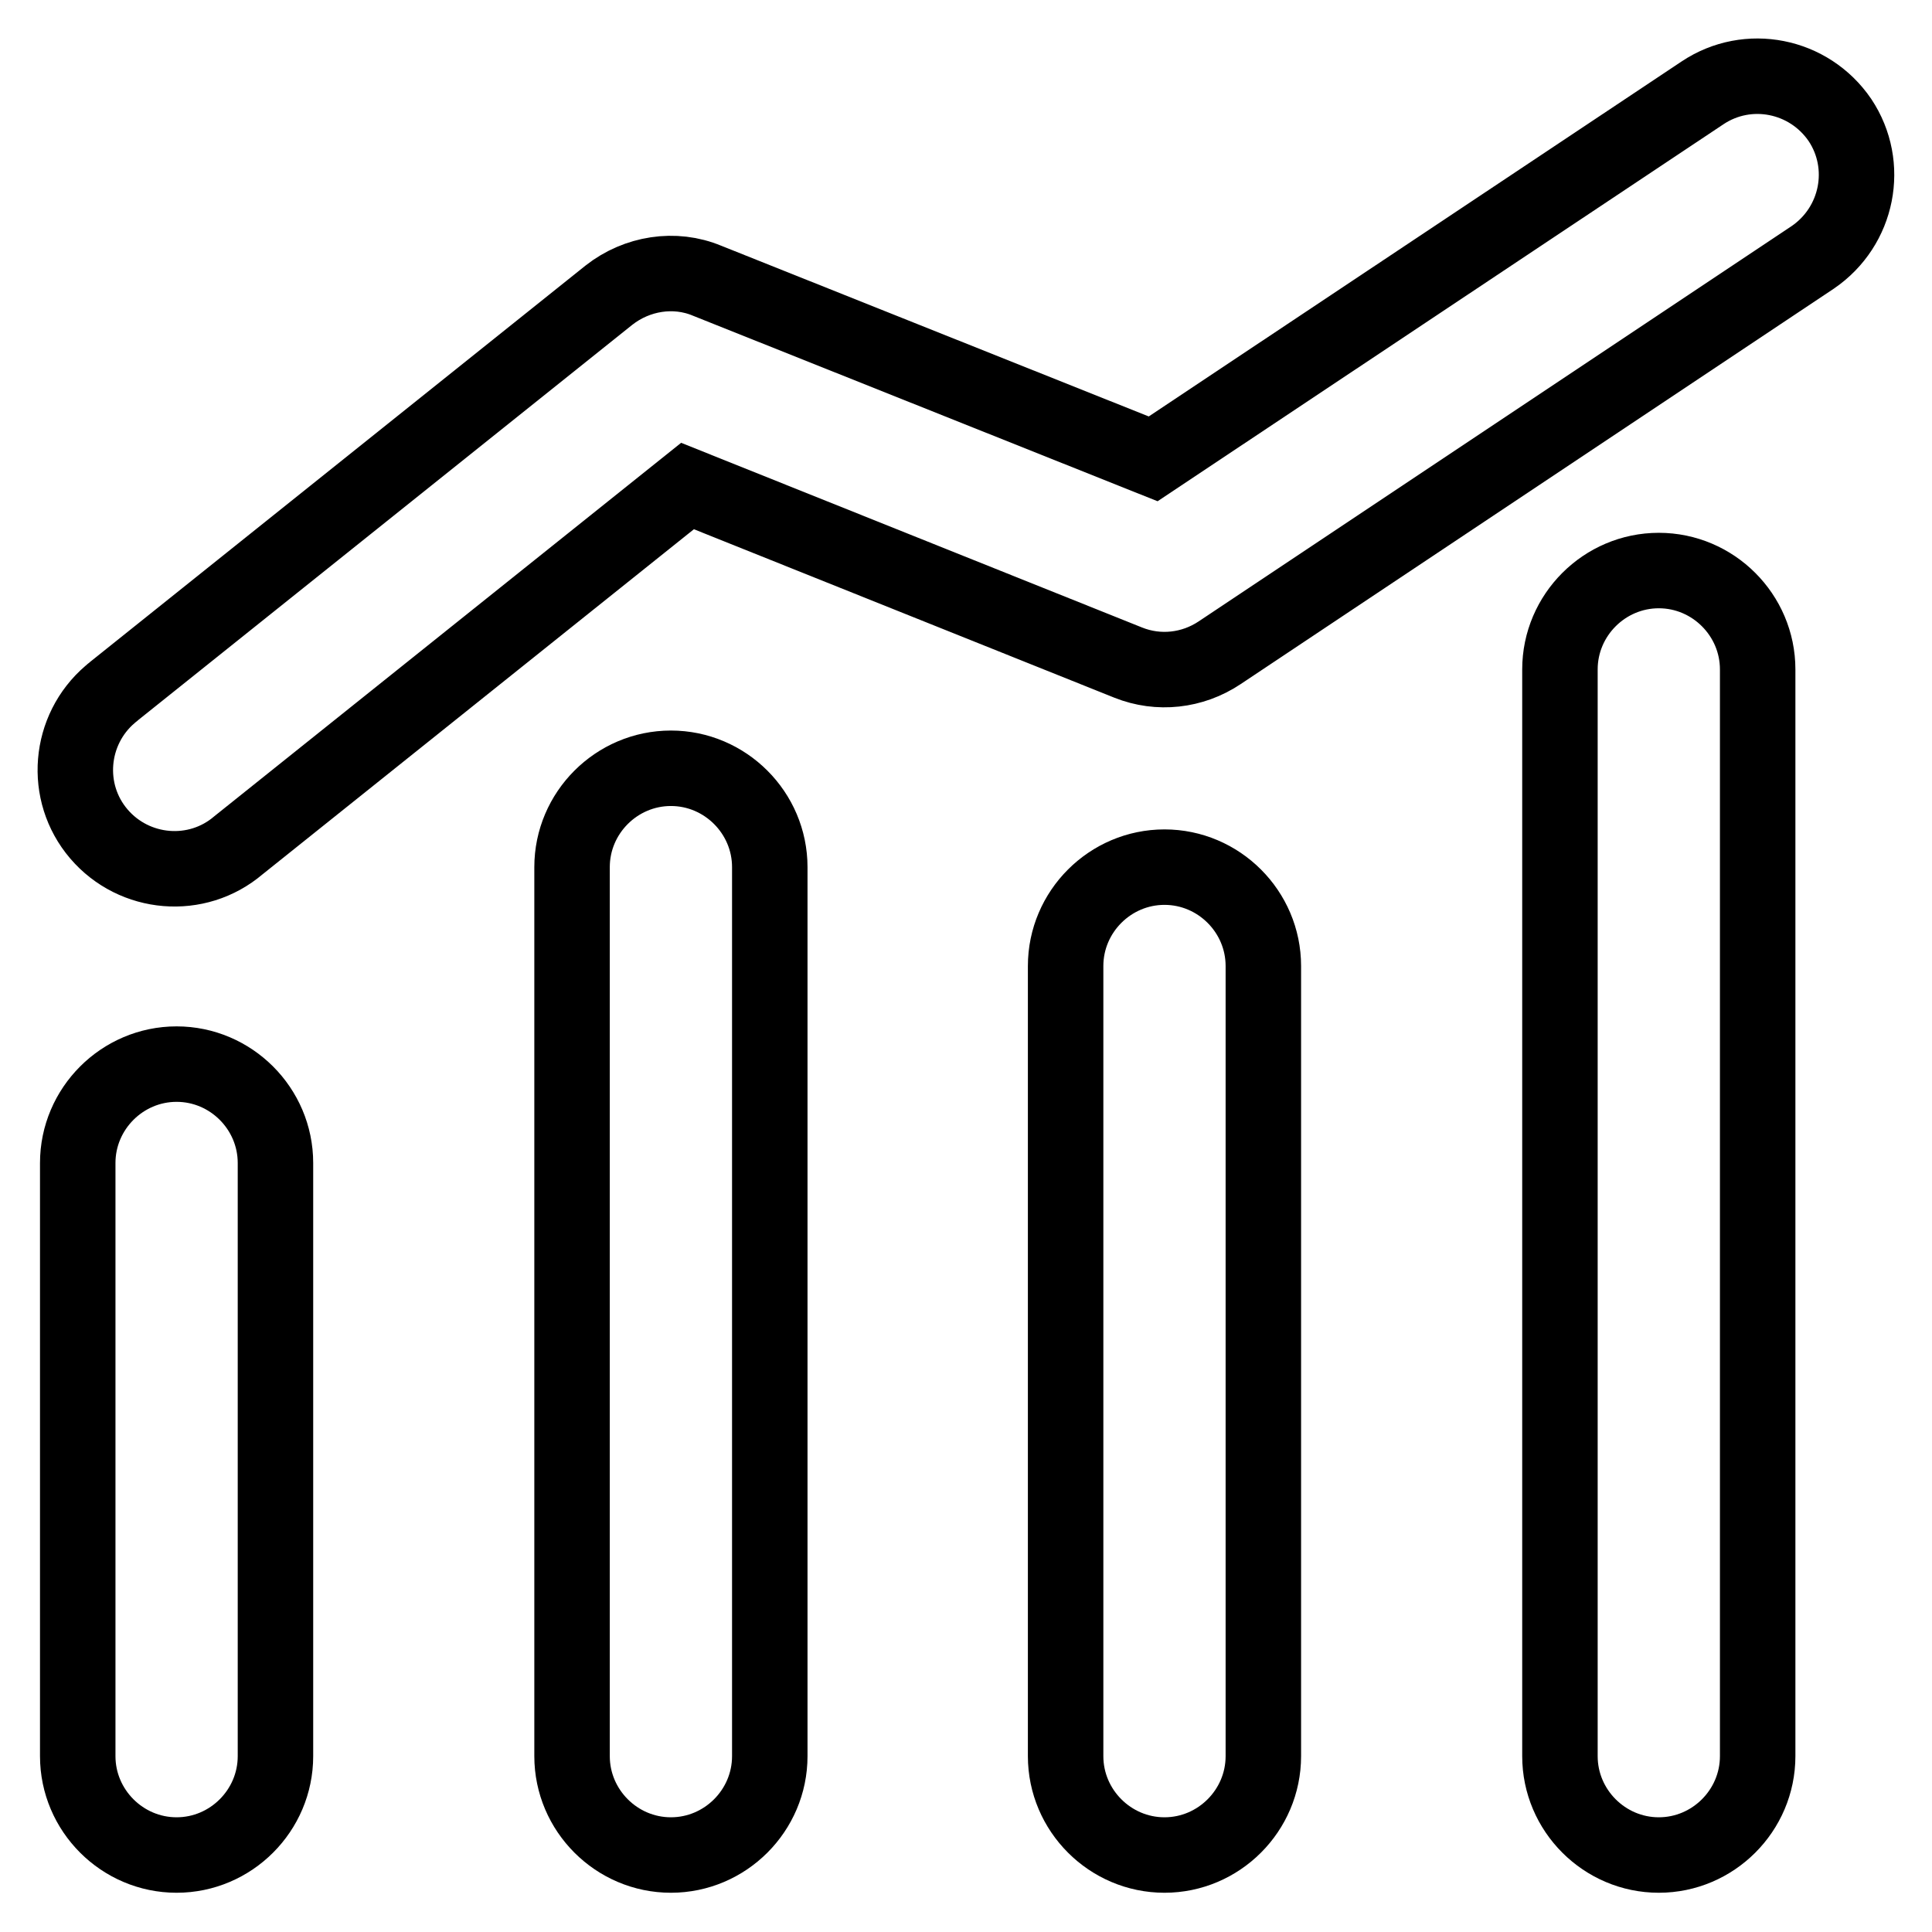 <?xml version="1.0" encoding="utf-8"?>
<!-- Svg Vector Icons : http://www.onlinewebfonts.com/icon -->
<!DOCTYPE svg PUBLIC "-//W3C//DTD SVG 1.1//EN" "http://www.w3.org/Graphics/SVG/1.1/DTD/svg11.dtd">
<svg version="1.1" xmlns="http://www.w3.org/2000/svg" xmlns:xlink="http://www.w3.org/1999/xlink" x="0px" y="0px" viewBox="0 0 256 256" enable-background="new 0 0 256 256" xml:space="preserve">
<g> <path stroke-width="10" fill-opacity="0" stroke="#000000"  d="M36.5,232.7c0,7.2-5.9,13.1-13.1,13.1c-7.2,0-13.1-5.9-13.1-13.1v-78.6c0-7.2,5.9-13.1,13.1-13.1 c7.2,0,13.1,5.9,13.1,13.1V232.7z M102,232.7c0,7.2-5.9,13.1-13.1,13.1c-7.2,0-13.1-5.9-13.1-13.1V114.9c0-7.2,5.9-13.1,13.1-13.1 c7.2,0,13.1,5.9,13.1,13.1V232.7z M167.4,232.7c0,7.2-5.9,13.1-13.1,13.1c-7.2,0-13.1-5.9-13.1-13.1V128c0-7.2,5.9-13.1,13.1-13.1 c7.2,0,13.1,5.9,13.1,13.1V232.7z M232.9,232.7c0,7.2-5.9,13.1-13.1,13.1c-7.2,0-13.1-5.9-13.1-13.1v-144c0-7.2,5.9-13.1,13.1-13.1 c7.2,0,13.1,5.9,13.1,13.1V232.7L232.9,232.7z M31.6,112c-5.5,4.7-13.8,4-18.5-1.5c-4.7-5.5-4-13.8,1.5-18.5 c0.2-0.2,0.4-0.3,0.6-0.5l65.5-52.4c3.7-2.9,8.7-3.7,13-1.9l59.1,23.6l72.8-48.5c6-4,14.1-2.4,18.2,3.6c4,6,2.4,14.1-3.6,18.2 l-78.6,52.4c-3.6,2.4-8.1,2.9-12.1,1.3L91.1,64.4L31.6,112L31.6,112z"/></g>
</svg>